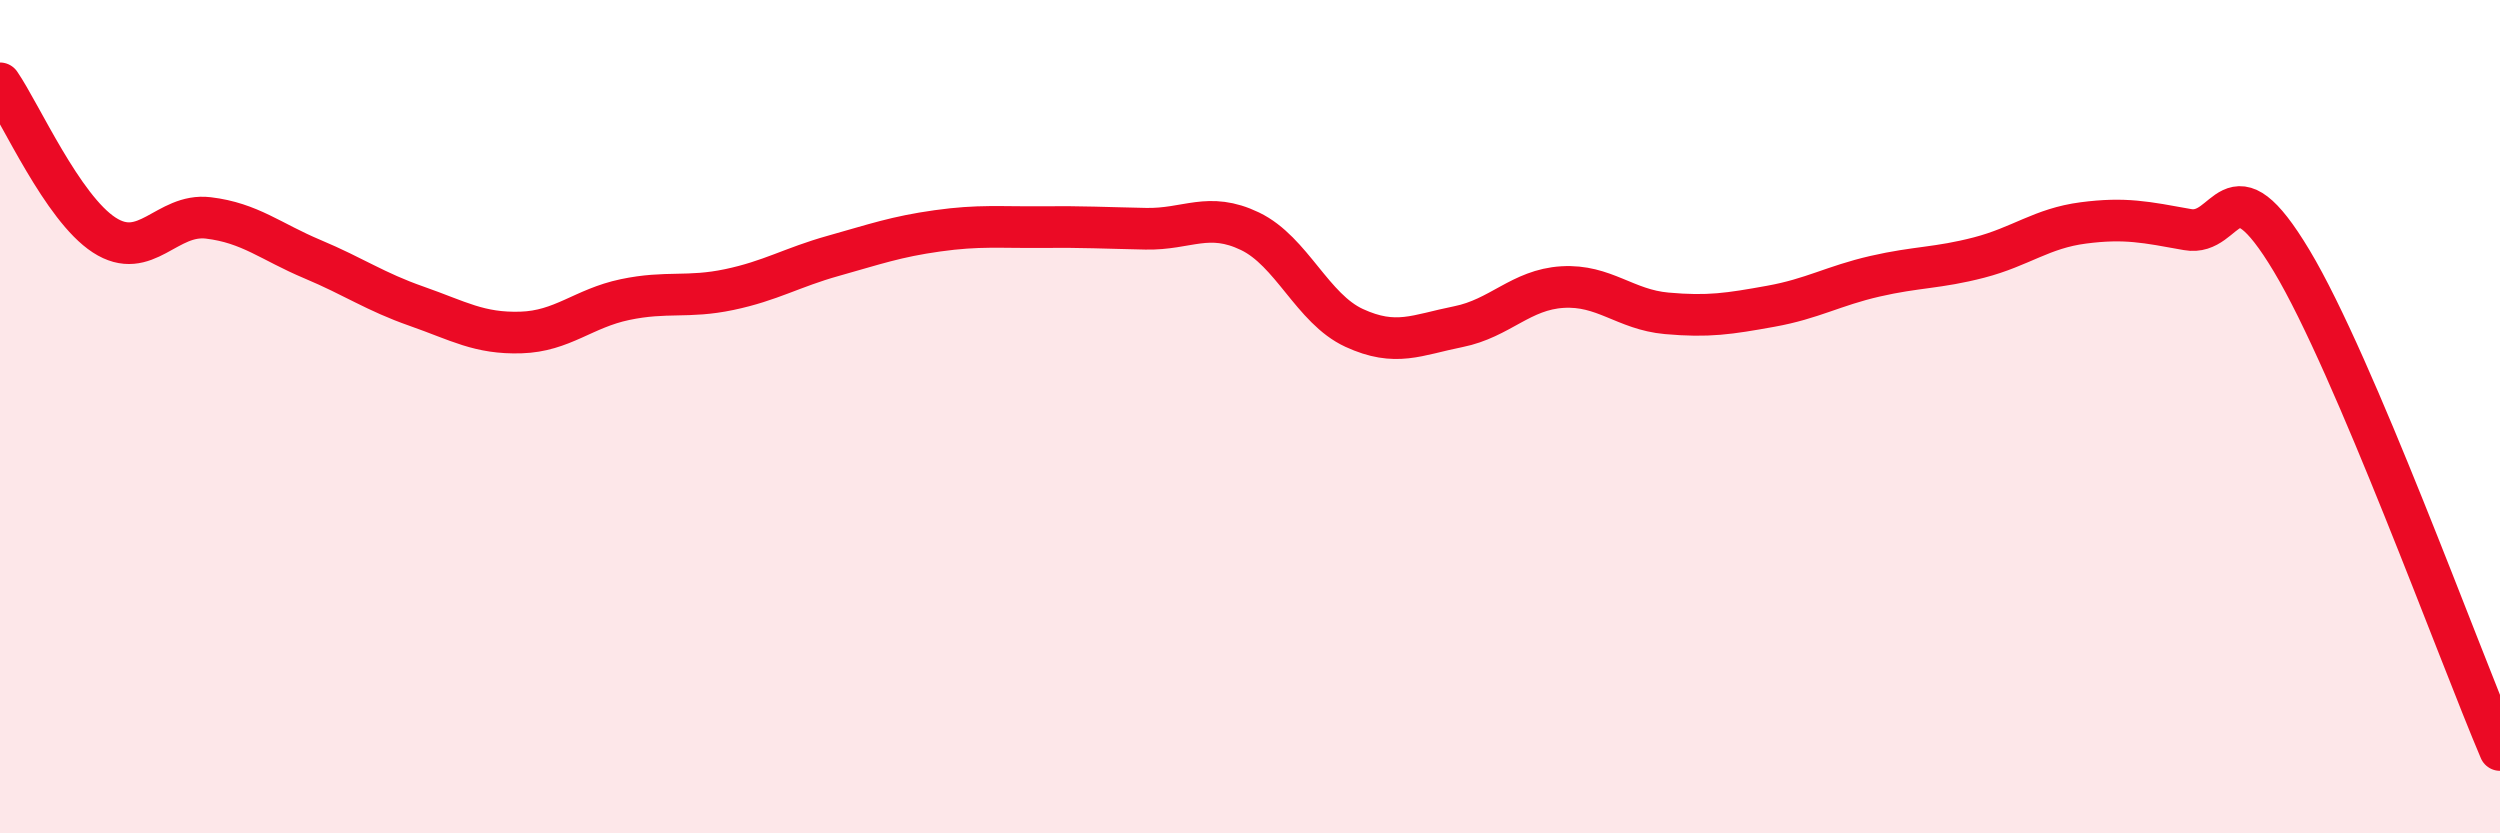 
    <svg width="60" height="20" viewBox="0 0 60 20" xmlns="http://www.w3.org/2000/svg">
      <path
        d="M 0,2 C 0.5,2.73 1.5,4.99 2.5,5.64 C 3.5,6.29 4,5.11 5,5.23 C 6,5.35 6.5,5.8 7.5,6.22 C 8.5,6.64 9,7 10,7.35 C 11,7.7 11.5,8.01 12.5,7.98 C 13.5,7.95 14,7.4 15,7.19 C 16,6.98 16.5,7.16 17.5,6.95 C 18.5,6.74 19,6.42 20,6.14 C 21,5.86 21.5,5.68 22.5,5.54 C 23.5,5.4 24,5.46 25,5.45 C 26,5.44 26.5,5.47 27.5,5.49 C 28.5,5.51 29,5.07 30,5.55 C 31,6.03 31.5,7.41 32.5,7.87 C 33.5,8.33 34,8.04 35,7.84 C 36,7.64 36.5,6.95 37.5,6.89 C 38.5,6.83 39,7.43 40,7.52 C 41,7.61 41.5,7.53 42.5,7.35 C 43.5,7.17 44,6.86 45,6.63 C 46,6.4 46.5,6.44 47.5,6.18 C 48.5,5.92 49,5.48 50,5.35 C 51,5.22 51.5,5.33 52.5,5.51 C 53.5,5.69 53.5,3.76 55,6.26 C 56.5,8.76 59,15.65 60,18L60 20L0 20Z"
        fill="#EB0A25"
        opacity="0.1"
        stroke-linecap="round"
        stroke-linejoin="round"
      />
      <path
        d="M 0,2 C 0.5,2.73 1.5,4.99 2.5,5.64 C 3.5,6.29 4,5.11 5,5.23 C 6,5.35 6.5,5.8 7.5,6.22 C 8.5,6.64 9,7 10,7.35 C 11,7.7 11.5,8.01 12.5,7.98 C 13.5,7.95 14,7.4 15,7.19 C 16,6.98 16.5,7.16 17.5,6.95 C 18.5,6.74 19,6.42 20,6.14 C 21,5.86 21.5,5.68 22.5,5.54 C 23.5,5.4 24,5.46 25,5.45 C 26,5.44 26.5,5.47 27.5,5.49 C 28.5,5.51 29,5.07 30,5.55 C 31,6.03 31.5,7.41 32.5,7.87 C 33.5,8.33 34,8.04 35,7.84 C 36,7.64 36.5,6.95 37.5,6.89 C 38.5,6.83 39,7.43 40,7.52 C 41,7.61 41.5,7.53 42.5,7.35 C 43.5,7.17 44,6.86 45,6.63 C 46,6.4 46.5,6.44 47.5,6.18 C 48.5,5.92 49,5.48 50,5.35 C 51,5.22 51.5,5.33 52.5,5.51 C 53.5,5.69 53.5,3.76 55,6.26 C 56.5,8.76 59,15.65 60,18"
        stroke="#EB0A25"
        stroke-width="1"
        fill="none"
        stroke-linecap="round"
        stroke-linejoin="round"
      />
    </svg>
  